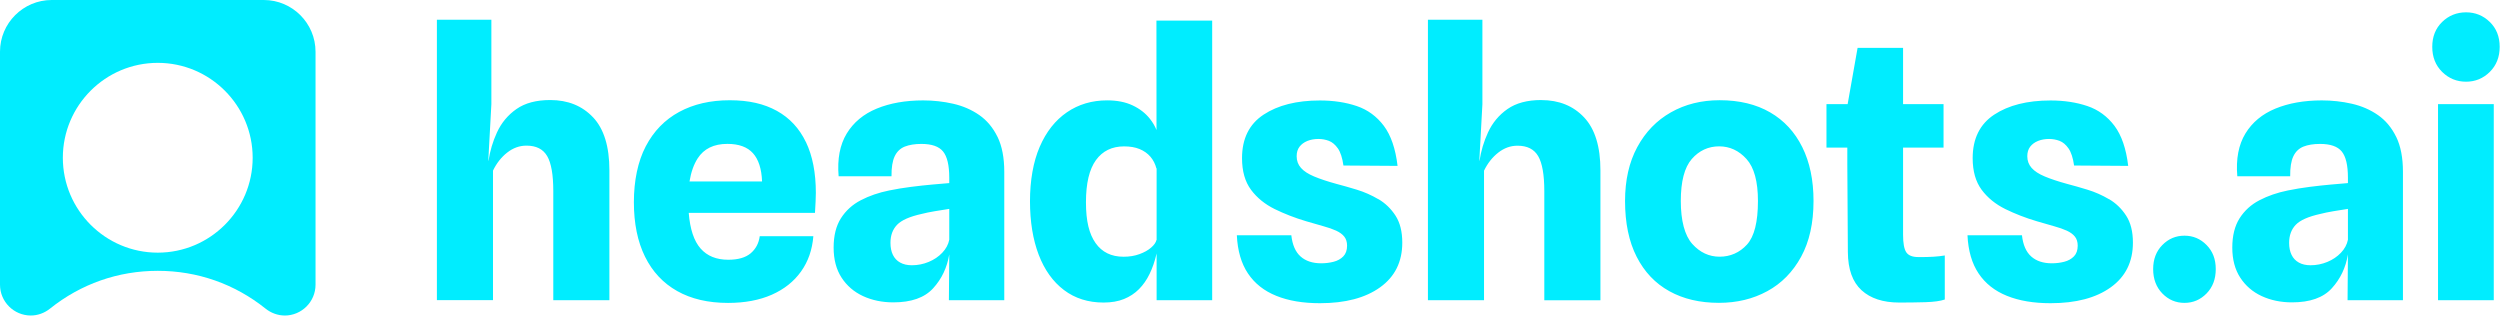 <svg width="206" height="26" viewBox="0 0 206 26" fill="none" xmlns="http://www.w3.org/2000/svg">
<path d="M23.462 25.998C22.9 25.998 22.339 25.797 21.882 25.431C19.337 23.393 16.265 22.316 13.001 22.316C9.736 22.316 6.665 23.393 4.12 25.431C3.663 25.797 3.102 25.998 2.54 25.998C1.14 25.998 1.12298e-06 24.859 1.12298e-06 23.459V4.263C-0.002 1.913 1.912 0 4.262 0H21.736C24.088 0 26 1.913 26 4.265V23.46C26 24.861 24.86 26 23.46 26L23.462 25.998ZM12.999 5.179C8.686 5.179 5.178 8.687 5.178 12.999C5.178 17.311 8.686 20.819 12.999 20.819C17.312 20.819 20.82 17.311 20.82 12.999C20.82 8.687 17.312 5.179 12.999 5.179Z" fill="#00EDFF"/>
<path d="M48.872 9.67C49.766 10.623 50.214 12.077 50.214 14.03V24.736H45.591V15.747C45.591 14.395 45.423 13.433 45.086 12.86C44.751 12.286 44.183 12 43.382 12C42.808 12 42.279 12.191 41.795 12.57C41.311 12.949 40.919 13.445 40.623 14.057V24.733H36V1.626H40.489V8.583L40.238 13.188L40.247 13.275C40.373 12.447 40.606 11.659 40.949 10.916C41.314 10.121 41.852 9.476 42.557 8.984C43.263 8.491 44.189 8.243 45.337 8.243C46.798 8.243 47.976 8.721 48.872 9.673V9.67ZM66.41 11.707C66.954 12.842 67.226 14.239 67.226 15.897C67.226 16.103 67.22 16.345 67.205 16.613C67.19 16.885 67.172 17.193 67.154 17.539H56.751C56.858 18.883 57.184 19.862 57.728 20.477C58.272 21.096 59.031 21.403 60.011 21.403C60.821 21.403 61.437 21.224 61.855 20.872C62.274 20.516 62.525 20.047 62.602 19.465H67.02C66.93 20.582 66.593 21.549 66.004 22.374C65.415 23.198 64.614 23.834 63.595 24.285C62.579 24.733 61.377 24.96 59.993 24.96C58.353 24.96 56.957 24.634 55.8 23.983C54.644 23.332 53.759 22.386 53.149 21.149C52.537 19.91 52.232 18.414 52.232 16.655C52.232 14.896 52.557 13.308 53.209 12.059C53.861 10.811 54.781 9.864 55.965 9.222C57.151 8.58 58.538 8.261 60.128 8.261C61.718 8.261 62.964 8.554 64.016 9.136C65.068 9.718 65.866 10.578 66.41 11.713V11.707ZM62.794 14.95C62.755 13.914 62.504 13.137 62.047 12.627C61.586 12.113 60.884 11.856 59.934 11.856C58.816 11.856 58.003 12.253 57.489 13.048C57.166 13.55 56.942 14.182 56.816 14.95H62.794ZM82.197 11.277C82.567 12.038 82.752 13 82.752 14.165V24.736H78.189L78.219 20.961C78.039 22.048 77.6 22.977 76.892 23.753C76.186 24.53 75.092 24.915 73.61 24.915C72.692 24.915 71.859 24.742 71.114 24.398C70.367 24.052 69.778 23.544 69.342 22.872C68.906 22.2 68.691 21.376 68.691 20.4C68.691 19.423 68.891 18.617 69.291 17.987C69.692 17.357 70.239 16.858 70.929 16.5C71.62 16.139 72.4 15.87 73.269 15.694C73.852 15.574 74.453 15.476 75.069 15.398C75.687 15.32 76.27 15.255 76.817 15.207C77.367 15.156 77.833 15.117 78.219 15.087V14.642C78.219 13.615 78.048 12.896 77.707 12.48C77.367 12.065 76.772 11.859 75.923 11.859C75.379 11.859 74.922 11.934 74.551 12.08C74.181 12.23 73.903 12.495 73.721 12.88C73.538 13.266 73.452 13.812 73.46 14.523H69.103C68.983 13.101 69.208 11.931 69.769 11.005C70.331 10.082 71.156 9.396 72.244 8.948C73.332 8.5 74.605 8.273 76.067 8.273C76.915 8.273 77.74 8.365 78.541 8.548C79.342 8.73 80.057 9.04 80.69 9.479C81.321 9.918 81.823 10.518 82.194 11.277H82.197ZM78.219 17.213C77.824 17.273 77.424 17.336 77.017 17.405C76.611 17.473 76.255 17.548 75.95 17.626C74.961 17.844 74.285 18.142 73.921 18.521C73.556 18.901 73.374 19.396 73.374 20.009C73.374 20.394 73.44 20.725 73.574 21C73.709 21.278 73.909 21.49 74.175 21.636C74.441 21.785 74.764 21.857 75.137 21.857C75.621 21.857 76.082 21.765 76.524 21.582C76.963 21.4 77.337 21.149 77.642 20.827C77.947 20.507 78.141 20.149 78.219 19.755V17.207V17.213ZM95.29 1.697H99.884V24.736H95.305V20.878L95.29 20.946C95.153 21.538 94.964 22.078 94.728 22.568C94.492 23.058 94.199 23.476 93.853 23.825C93.506 24.174 93.093 24.446 92.615 24.64C92.137 24.834 91.575 24.93 90.933 24.93C89.668 24.93 88.58 24.586 87.672 23.9C86.763 23.213 86.07 22.245 85.589 20.991C85.111 19.737 84.871 18.268 84.871 16.577C84.871 14.887 85.137 13.337 85.672 12.098C86.207 10.859 86.952 9.912 87.911 9.255C88.87 8.598 89.976 8.27 91.231 8.27C92.041 8.27 92.741 8.407 93.329 8.685C93.918 8.963 94.394 9.333 94.758 9.796C94.985 10.085 95.165 10.39 95.296 10.716L95.29 1.697ZM95.299 13.872L95.29 13.884C95.192 13.508 95.027 13.185 94.794 12.913C94.561 12.642 94.265 12.433 93.906 12.283C93.545 12.134 93.117 12.062 92.624 12.062C91.626 12.062 90.852 12.439 90.305 13.194C89.758 13.95 89.483 15.105 89.483 16.667C89.483 18.229 89.746 19.277 90.275 20.029C90.804 20.779 91.572 21.155 92.579 21.155C93.064 21.155 93.5 21.084 93.891 20.94C94.283 20.797 94.6 20.621 94.848 20.406C95.096 20.194 95.242 19.985 95.293 19.776L95.305 19.788V13.872H95.299ZM113.581 16.416C113.013 16.082 112.421 15.819 111.803 15.631C111.184 15.443 110.628 15.284 110.135 15.156C109.385 14.95 108.766 14.744 108.282 14.541C107.798 14.338 107.436 14.105 107.2 13.836C106.964 13.57 106.844 13.248 106.844 12.875C106.844 12.558 106.922 12.298 107.081 12.089C107.239 11.883 107.454 11.725 107.726 11.614C107.998 11.507 108.303 11.45 108.638 11.45C108.934 11.45 109.22 11.501 109.498 11.605C109.773 11.71 110.021 11.916 110.24 12.227C110.458 12.537 110.61 13.009 110.7 13.639L115.159 13.669C114.992 12.248 114.612 11.149 114.026 10.366C113.438 9.587 112.696 9.043 111.797 8.739C110.897 8.434 109.884 8.279 108.76 8.279C106.844 8.279 105.296 8.67 104.116 9.449C102.935 10.229 102.343 11.423 102.343 13.033C102.343 14.108 102.592 14.977 103.085 15.64C103.578 16.303 104.229 16.828 105.033 17.226C105.837 17.62 106.704 17.957 107.633 18.232C108.157 18.39 108.626 18.524 109.041 18.638C109.457 18.751 109.809 18.874 110.102 19.008C110.392 19.143 110.616 19.304 110.769 19.498C110.921 19.689 110.999 19.94 110.999 20.244C110.999 20.621 110.894 20.913 110.688 21.125C110.482 21.337 110.213 21.487 109.887 21.57C109.561 21.654 109.22 21.696 108.865 21.696C108.154 21.696 107.589 21.508 107.167 21.134C106.746 20.758 106.492 20.176 106.405 19.387H101.916C101.976 20.66 102.281 21.711 102.834 22.535C103.387 23.359 104.164 23.974 105.168 24.377C106.169 24.784 107.367 24.984 108.76 24.984C110.855 24.984 112.508 24.548 113.724 23.673C114.941 22.798 115.548 21.573 115.548 19.994C115.548 19.086 115.362 18.345 114.992 17.772C114.621 17.199 114.152 16.745 113.584 16.41L113.581 16.416ZM173.786 16.416C173.218 16.082 172.626 15.819 172.007 15.631C171.389 15.443 170.833 15.284 170.34 15.156C169.59 14.95 168.971 14.744 168.487 14.541C168.003 14.338 167.641 14.105 167.405 13.836C167.169 13.57 167.049 13.248 167.049 12.875C167.049 12.558 167.127 12.298 167.285 12.089C167.444 11.883 167.659 11.725 167.931 11.614C168.203 11.507 168.508 11.45 168.842 11.45C169.138 11.45 169.425 11.501 169.703 11.605C169.978 11.71 170.226 11.916 170.444 12.227C170.662 12.537 170.815 13.009 170.905 13.639L175.364 13.669C175.196 12.248 174.817 11.149 174.231 10.366C173.642 9.587 172.901 9.043 172.001 8.739C171.102 8.434 170.089 8.279 168.965 8.279C167.049 8.279 165.501 8.67 164.32 9.449C163.14 10.229 162.548 11.423 162.548 13.033C162.548 14.108 162.796 14.977 163.289 15.64C163.782 16.303 164.434 16.828 165.238 17.226C166.042 17.62 166.909 17.957 167.838 18.232C168.361 18.39 168.83 18.524 169.246 18.638C169.661 18.751 170.014 18.874 170.307 19.008C170.597 19.143 170.821 19.304 170.973 19.498C171.126 19.689 171.203 19.94 171.203 20.244C171.203 20.621 171.099 20.913 170.893 21.125C170.686 21.337 170.417 21.487 170.092 21.57C169.766 21.654 169.425 21.696 169.069 21.696C168.358 21.696 167.793 21.508 167.372 21.134C166.95 20.758 166.696 20.176 166.61 19.387H162.121C162.18 20.66 162.485 21.711 163.038 22.535C163.591 23.359 164.368 23.974 165.372 24.377C166.374 24.784 167.572 24.984 168.965 24.984C171.06 24.984 172.713 24.548 173.929 23.673C175.146 22.798 175.752 21.573 175.752 19.994C175.752 19.086 175.567 18.345 175.196 17.772C174.826 17.199 174.357 16.745 173.789 16.41L173.786 16.416ZM126.997 8.243C125.853 8.243 124.926 8.491 124.218 8.984C123.513 9.476 122.975 10.121 122.61 10.916C122.266 11.662 122.033 12.447 121.908 13.275L121.899 13.188L122.15 8.583V1.626H117.661V24.739H122.284V14.063C122.58 13.451 122.972 12.955 123.456 12.576C123.94 12.197 124.469 12.006 125.043 12.006C125.844 12.006 126.412 12.292 126.746 12.866C127.081 13.439 127.251 14.4 127.251 15.753V24.742H131.875V14.036C131.875 12.08 131.427 10.629 130.533 9.676C129.639 8.724 128.462 8.246 126.997 8.246V8.243ZM148.507 12.122C149.126 13.364 149.434 14.845 149.434 16.562C149.434 18.378 149.093 19.91 148.411 21.158C147.73 22.407 146.801 23.353 145.626 23.992C144.451 24.634 143.121 24.954 141.639 24.954C140.067 24.954 138.704 24.634 137.551 23.992C136.394 23.35 135.497 22.407 134.861 21.158C134.224 19.91 133.904 18.378 133.904 16.562C133.904 14.845 134.239 13.364 134.911 12.122C135.584 10.877 136.507 9.924 137.682 9.258C138.857 8.592 140.196 8.258 141.699 8.258C143.319 8.258 144.705 8.592 145.856 9.258C147.007 9.924 147.891 10.88 148.507 12.122ZM144.855 16.562C144.855 14.953 144.541 13.8 143.913 13.104C143.286 12.409 142.533 12.059 141.654 12.059C140.775 12.059 140.004 12.409 139.401 13.104C138.797 13.8 138.498 14.953 138.498 16.562C138.498 18.172 138.815 19.399 139.445 20.101C140.076 20.803 140.829 21.152 141.699 21.152C142.569 21.152 143.349 20.818 143.952 20.152C144.556 19.486 144.855 18.288 144.855 16.562ZM158.074 21.182C157.581 21.182 157.246 21.048 157.073 20.782C156.899 20.516 156.813 20.035 156.813 19.346V12.164H160.148V8.58H156.813V3.946H153.065L152.246 8.58H150.501V12.164H152.219V13.54L152.264 20.767C152.273 22.189 152.65 23.237 153.391 23.915C154.132 24.592 155.169 24.93 156.502 24.93C157.234 24.93 157.951 24.921 158.657 24.9C159.362 24.879 159.894 24.804 160.25 24.679V21.051C159.954 21.102 159.64 21.134 159.308 21.155C158.977 21.176 158.564 21.185 158.071 21.185L158.074 21.182ZM179.999 19.42C179.288 19.42 178.681 19.677 178.176 20.191C177.671 20.704 177.42 21.364 177.42 22.174C177.42 22.983 177.671 23.661 178.176 24.18C178.681 24.7 179.288 24.957 179.999 24.957C180.711 24.957 181.317 24.697 181.822 24.18C182.327 23.661 182.578 22.995 182.578 22.174C182.578 21.352 182.327 20.704 181.822 20.191C181.317 19.677 180.711 19.42 179.999 19.42ZM197.447 11.277C197.818 12.038 198.003 13 198.003 14.165V24.736H193.439L193.469 20.961C193.29 22.048 192.851 22.977 192.142 23.753C191.437 24.53 190.343 24.915 188.861 24.915C187.943 24.915 187.109 24.742 186.365 24.398C185.618 24.052 185.029 23.544 184.593 22.872C184.157 22.2 183.941 21.376 183.941 20.4C183.941 19.423 184.142 18.617 184.542 17.987C184.943 17.357 185.489 16.858 186.18 16.5C186.87 16.139 187.65 15.87 188.52 15.694C189.103 15.574 189.704 15.476 190.319 15.398C190.938 15.32 191.521 15.255 192.068 15.207C192.618 15.156 193.084 15.117 193.469 15.087V14.642C193.469 13.615 193.299 12.896 192.958 12.48C192.618 12.065 192.023 11.859 191.174 11.859C190.63 11.859 190.173 11.934 189.802 12.08C189.432 12.23 189.154 12.495 188.971 12.88C188.789 13.266 188.702 13.812 188.711 14.523H184.354C184.234 13.101 184.458 11.931 185.02 11.005C185.582 10.082 186.407 9.396 187.495 8.948C188.583 8.5 189.856 8.273 191.317 8.273C192.166 8.273 192.991 8.365 193.792 8.548C194.593 8.73 195.307 9.04 195.941 9.479C196.572 9.918 197.074 10.518 197.444 11.277H197.447ZM193.469 17.213C193.075 17.273 192.674 17.336 192.268 17.405C191.861 17.473 191.506 17.548 191.201 17.626C190.212 17.844 189.536 18.142 189.172 18.521C188.807 18.901 188.625 19.396 188.625 20.009C188.625 20.394 188.69 20.725 188.825 21C188.959 21.278 189.16 21.49 189.426 21.636C189.692 21.785 190.014 21.857 190.388 21.857C190.872 21.857 191.332 21.765 191.775 21.582C192.214 21.4 192.588 21.149 192.893 20.827C193.197 20.507 193.392 20.149 193.469 19.755V17.207V17.213ZM203.204 6.732C203.963 6.732 204.617 6.463 205.158 5.926C205.702 5.388 205.974 4.698 205.974 3.859C205.974 3.02 205.702 2.336 205.158 1.808C204.614 1.279 203.963 1.016 203.204 1.016C202.444 1.016 201.775 1.279 201.234 1.808C200.69 2.336 200.418 3.02 200.418 3.859C200.418 4.698 200.69 5.388 201.234 5.926C201.778 6.463 202.435 6.732 203.204 6.732ZM200.893 24.736H205.487V8.583H200.893V24.736Z" fill="#00EDFF"/>
</svg>
